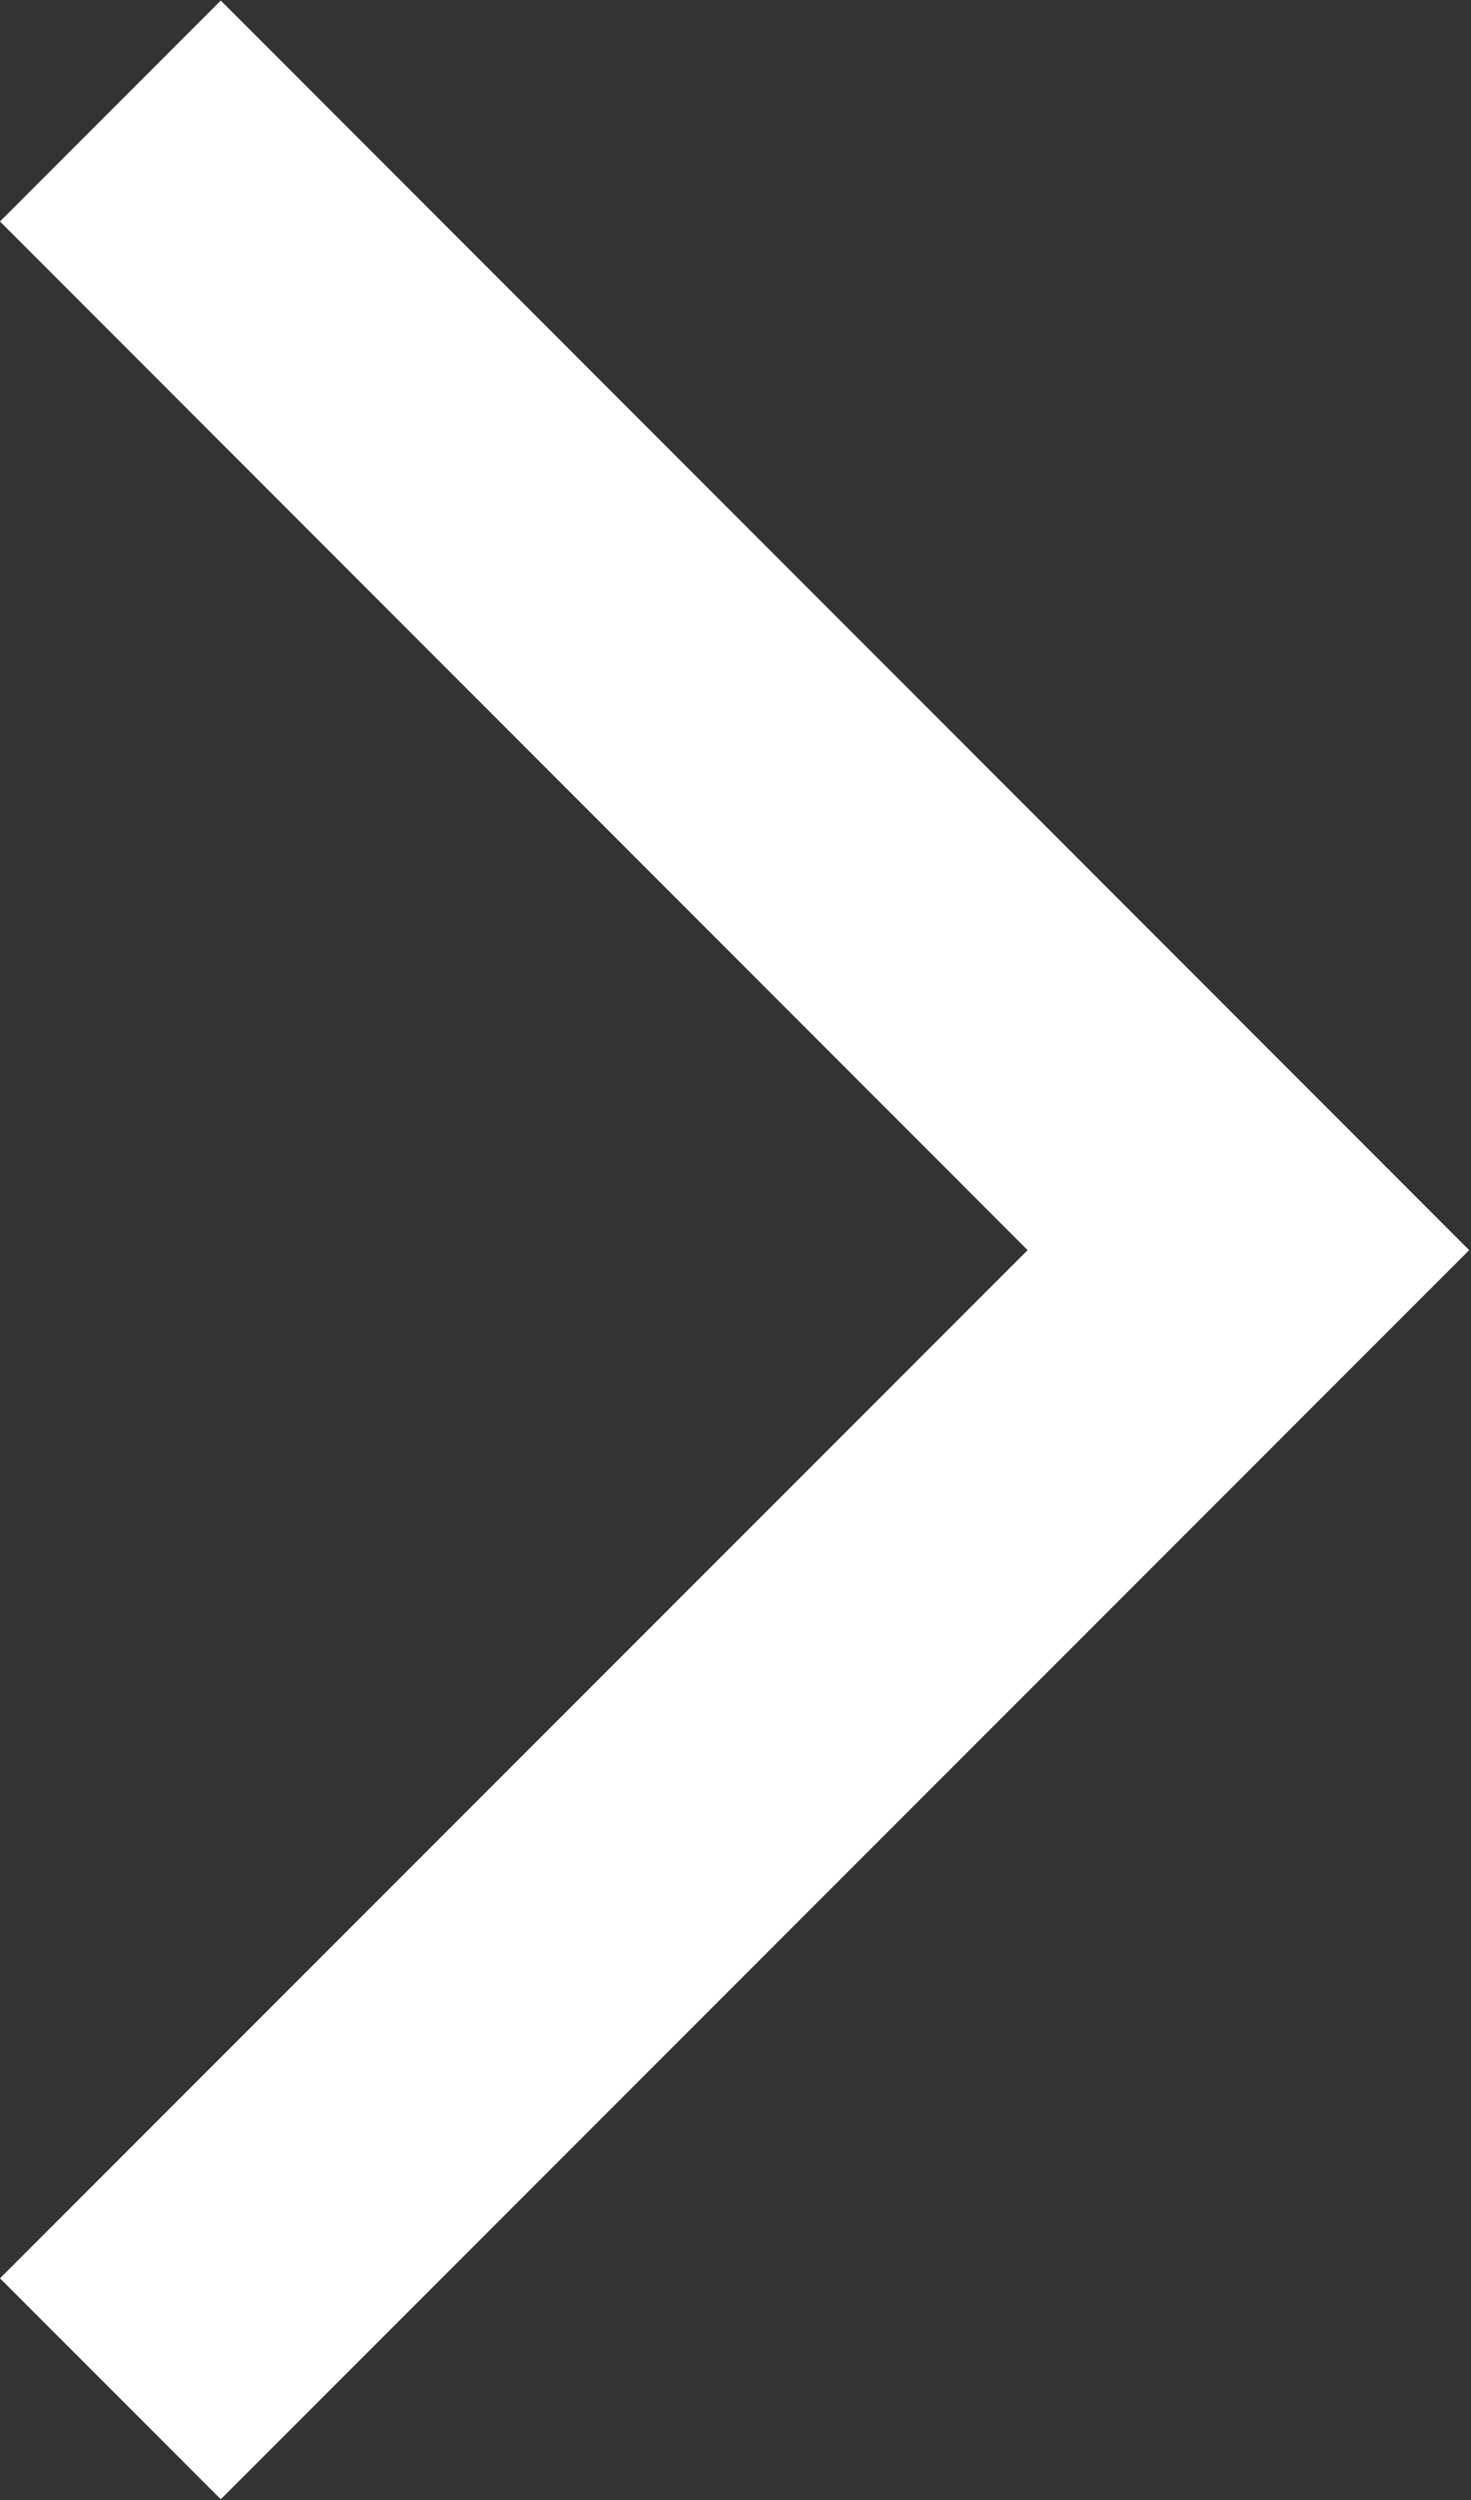 <svg xmlns="http://www.w3.org/2000/svg" width="16.19" height="27.5" viewBox="0 0 16.19 27.5">
  <rect x="0" y="0" width="16.19" height="27.5" fill="#333333" stroke="none"/>
  <defs>
    <style>
      .cls-1 {
        fill: #fff;
        fill-rule: evenodd;
      }
    </style>
  </defs>
  <path id="べた塗り_17" data-name="べた塗り 17" class="cls-1" d="M1366.43,611.739l-2.43-2.43L1375.31,598,1364,586.686l2.43-2.43L1380.17,598Z" transform="translate(-1364 -584.25)"/>
</svg>
